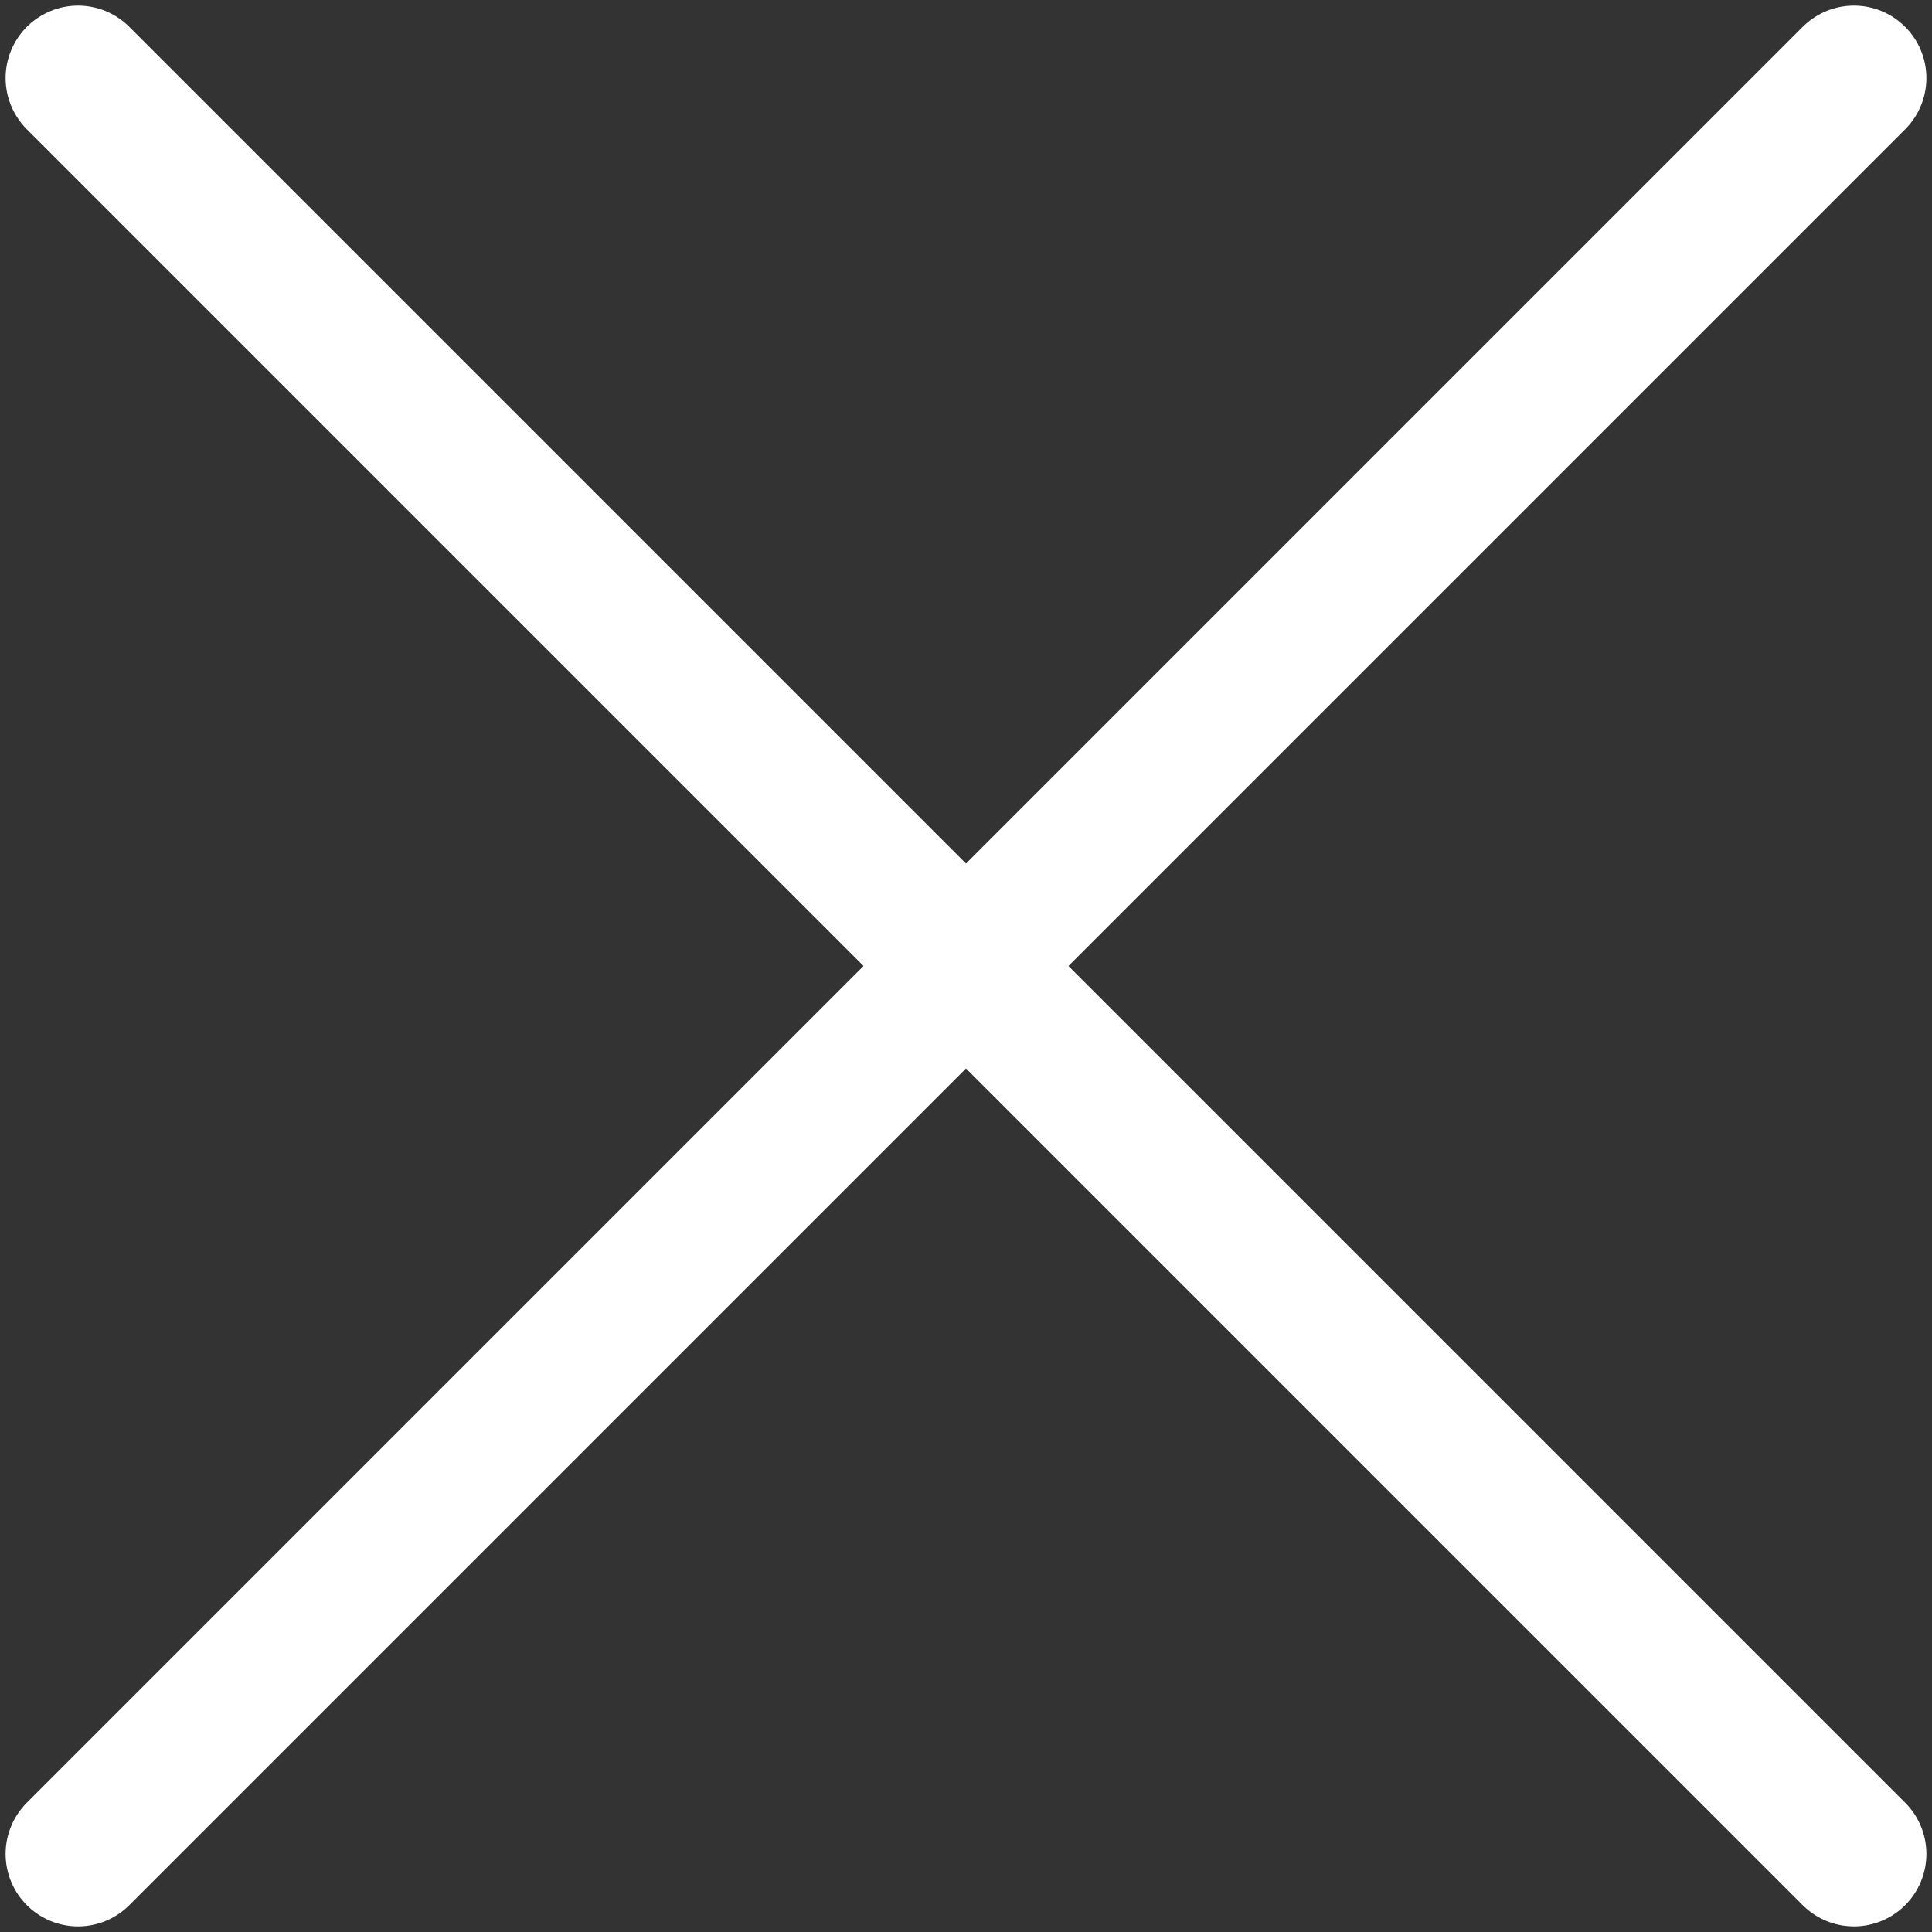 <svg width="20" height="20" viewBox="0 0 20 20" fill="none" xmlns="http://www.w3.org/2000/svg">
<rect x="0" y="0" width="20" height="20" fill="#333333" stroke="none"/>
<path d="M0.808 0.808L19.192 19.192M0.808 19.192L19.192 0.808" stroke="white" stroke-width="1.5" stroke-linecap="round"/>
</svg>
